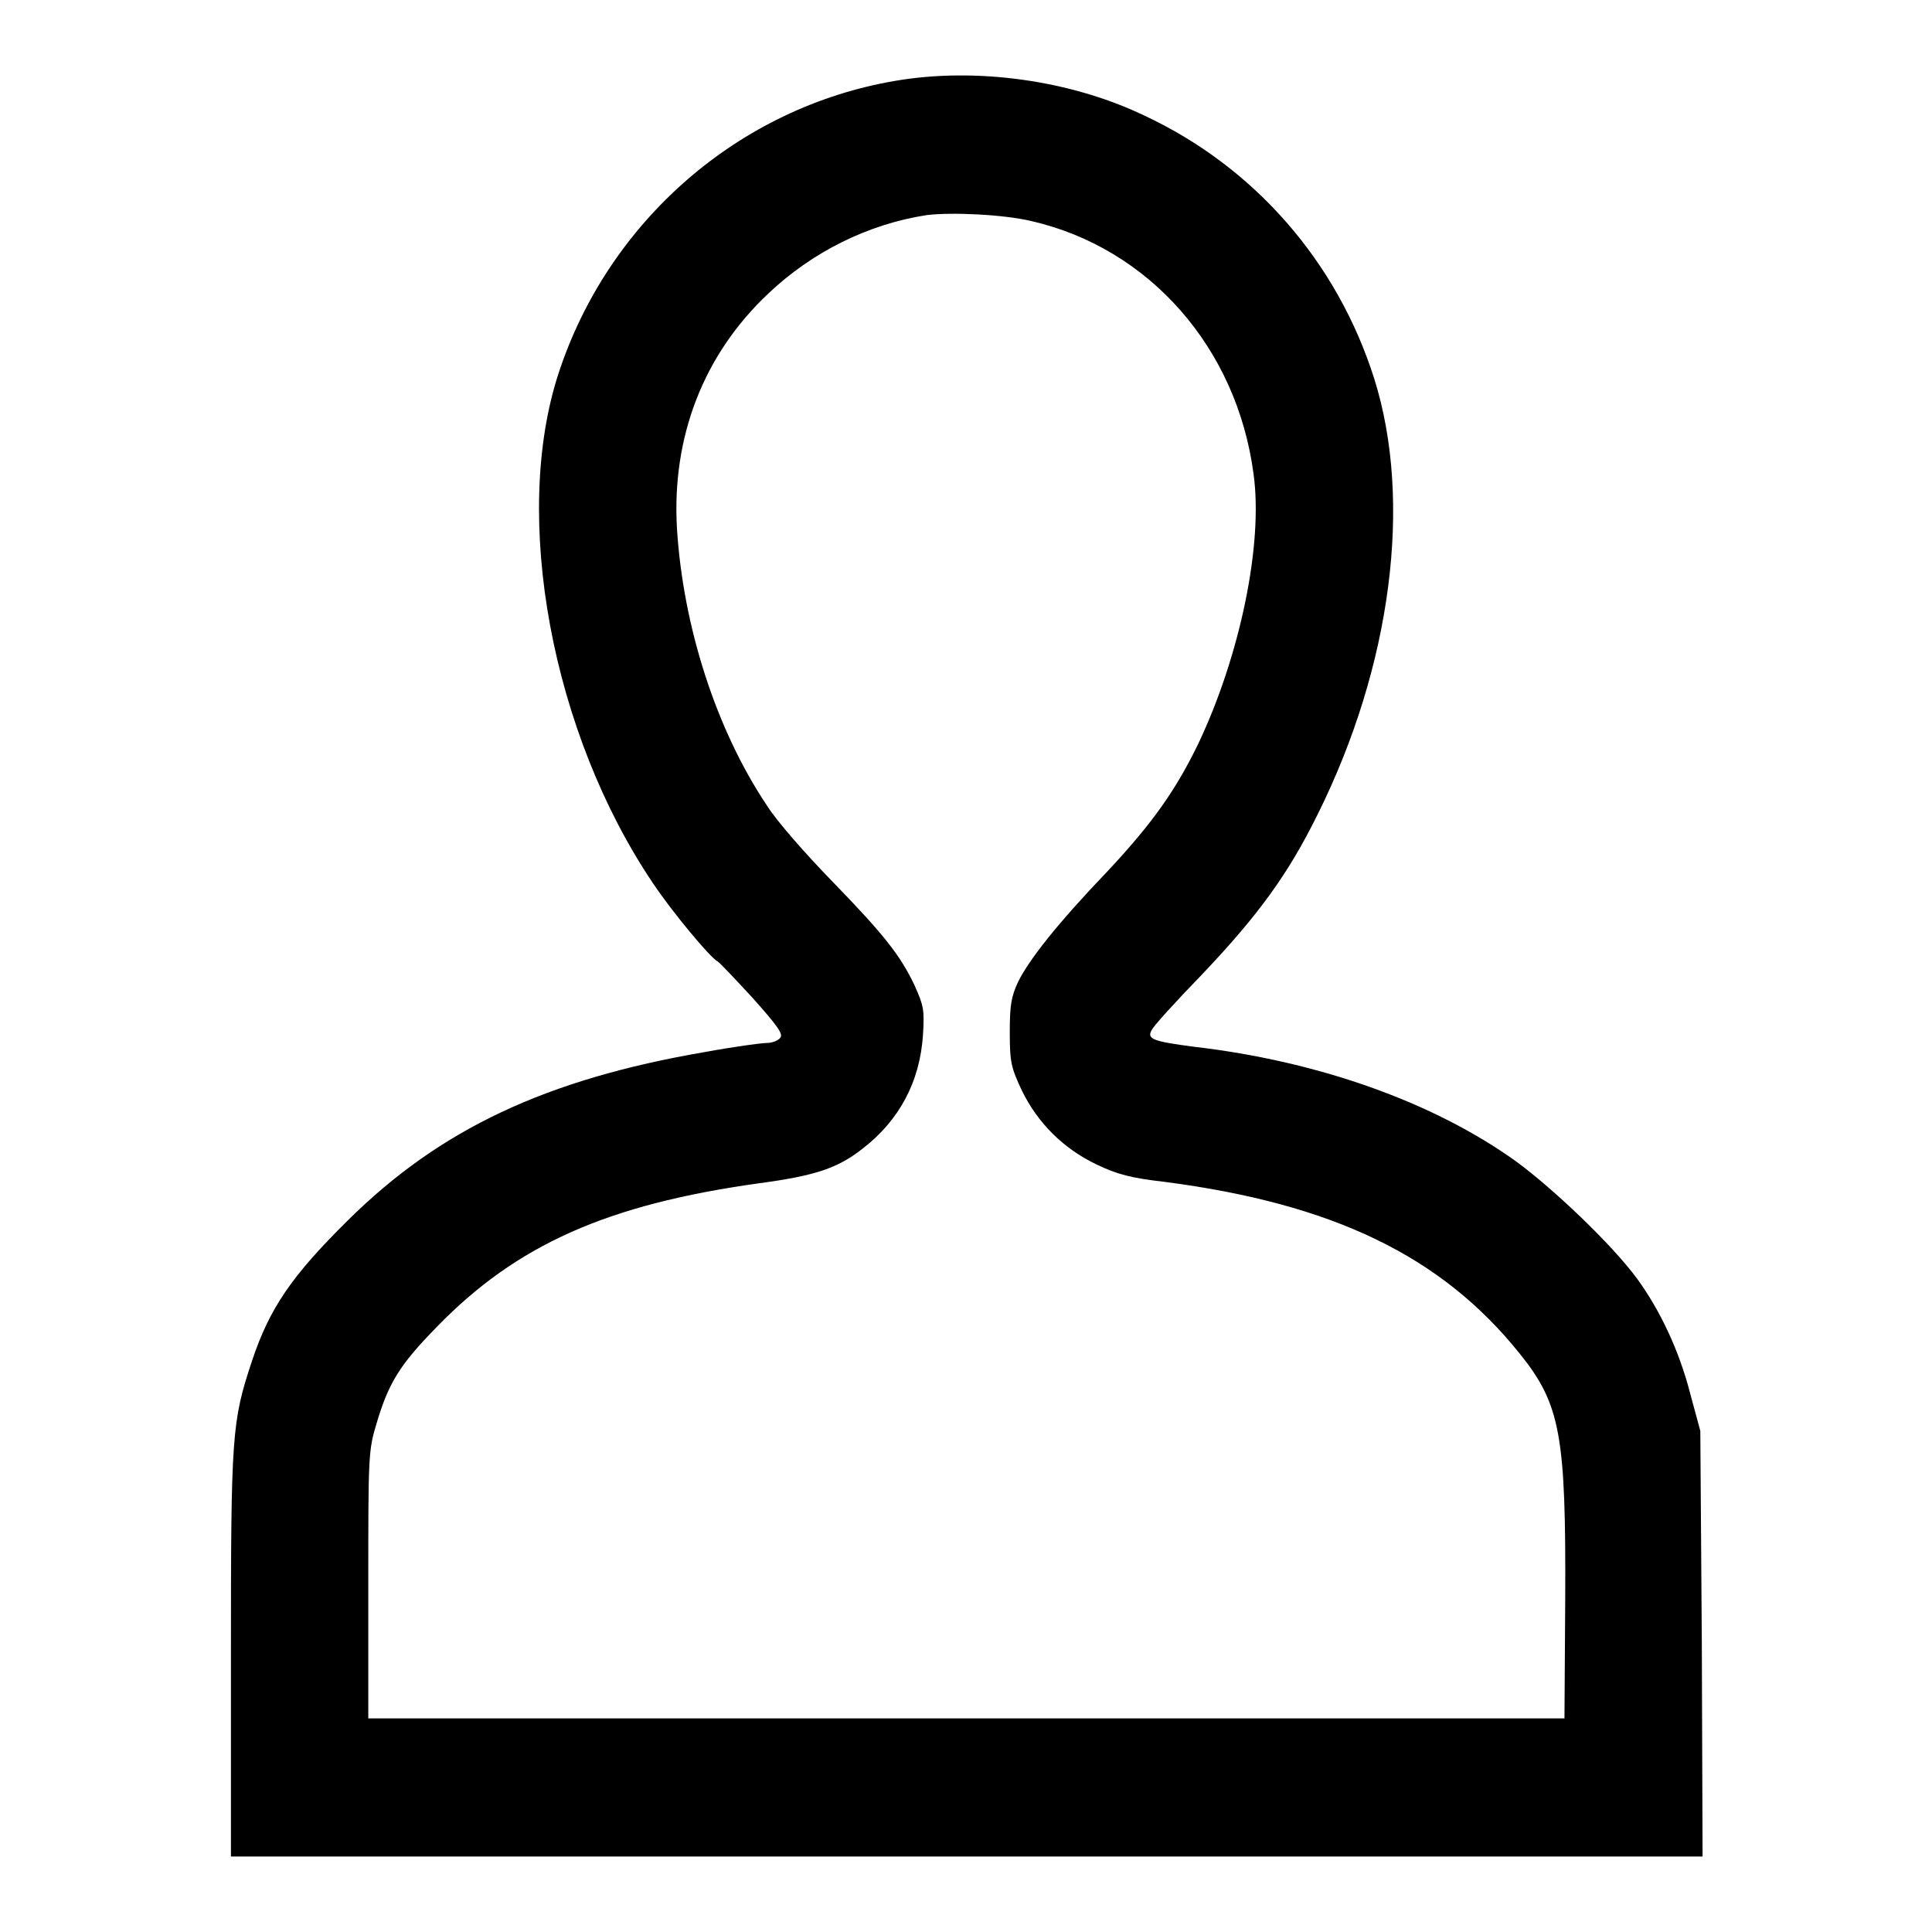 <?xml version="1.0" encoding="utf-8"?>
<!-- Svg Vector Icons : http://www.onlinewebfonts.com/icon -->
<!DOCTYPE svg PUBLIC "-//W3C//DTD SVG 1.1//EN" "http://www.w3.org/Graphics/SVG/1.1/DTD/svg11.dtd">
<svg version="1.1" xmlns="http://www.w3.org/2000/svg" xmlns:xlink="http://www.w3.org/1999/xlink" x="0px" y="0px" viewBox="0 0 256 256" enable-background="new 0 0 256 256" xml:space="preserve">
<g><g><g><path fill="#000000" d="M118.7,10.7c-20.8,3.5-38.1,18.6-44.7,38.8c-6.2,19-0.9,47.6,12.5,67.5c2.6,3.9,7.7,10,8.6,10.4c0.2,0.1,2.3,2.3,4.6,4.8c3.3,3.7,4.1,4.8,3.7,5.3c-0.3,0.4-1.1,0.7-1.8,0.7c-0.7,0-4.4,0.5-8.2,1.2c-21,3.6-35.1,10.2-47.3,22.3c-7.5,7.4-10.4,11.7-12.7,18.6c-2.7,8.1-2.8,9.8-2.8,39.1V246H128h97.6l-0.1-28.2l-0.2-28.2l-1.3-4.8c-1.5-5.9-4.1-11.3-7.1-15.4c-3.4-4.6-11.1-11.9-16-15.5c-11-7.9-26.3-13.3-42.7-15.2c-5.3-0.7-6.3-1-5.6-2.2c0.2-0.5,3.2-3.8,6.6-7.3c7.6-8,11.5-13.4,15.4-21.3c9.8-19.7,12.6-41.5,7.5-57.7c-4.9-15.5-15.9-28.1-30.5-34.9C141.8,10.6,129.3,8.9,118.7,10.7z M136.7,29.3c15.6,3.6,27.2,16.8,29.4,33.5c1.3,9.3-1.8,24.1-7.3,35.7c-3,6.2-6.1,10.6-12.1,17c-6.6,6.9-10.3,11.6-11.8,14.6c-0.9,2-1.1,3-1.1,6.7c0,4,0.2,4.7,1.6,7.7c2.1,4.3,5.5,7.7,9.9,9.8c2.7,1.3,4.6,1.8,9,2.3c22.3,2.9,36.7,9.8,47.1,22.8c5.4,6.7,6.1,10.9,6,32.5l-0.1,15.8H128H48.8V210c0-17,0-17.8,1.1-21.4c1.6-5.4,3.1-7.8,8-12.8c10.6-10.9,22.6-16.2,42.6-19c7.5-1,10.5-2,13.8-4.6c4.8-3.7,7.6-8.8,8-15.1c0.2-3.3,0.1-3.8-1.1-6.5c-1.9-4-4-6.7-11.1-14c-3.3-3.4-7.2-7.8-8.5-9.9c-6.7-10-11.1-23.7-11.9-36.7c-0.7-12.1,3.5-23,12.1-31.1c5.8-5.5,13.2-9.2,21-10.4C126.1,28.1,132.9,28.4,136.7,29.3z"/></g></g></g>
</svg>